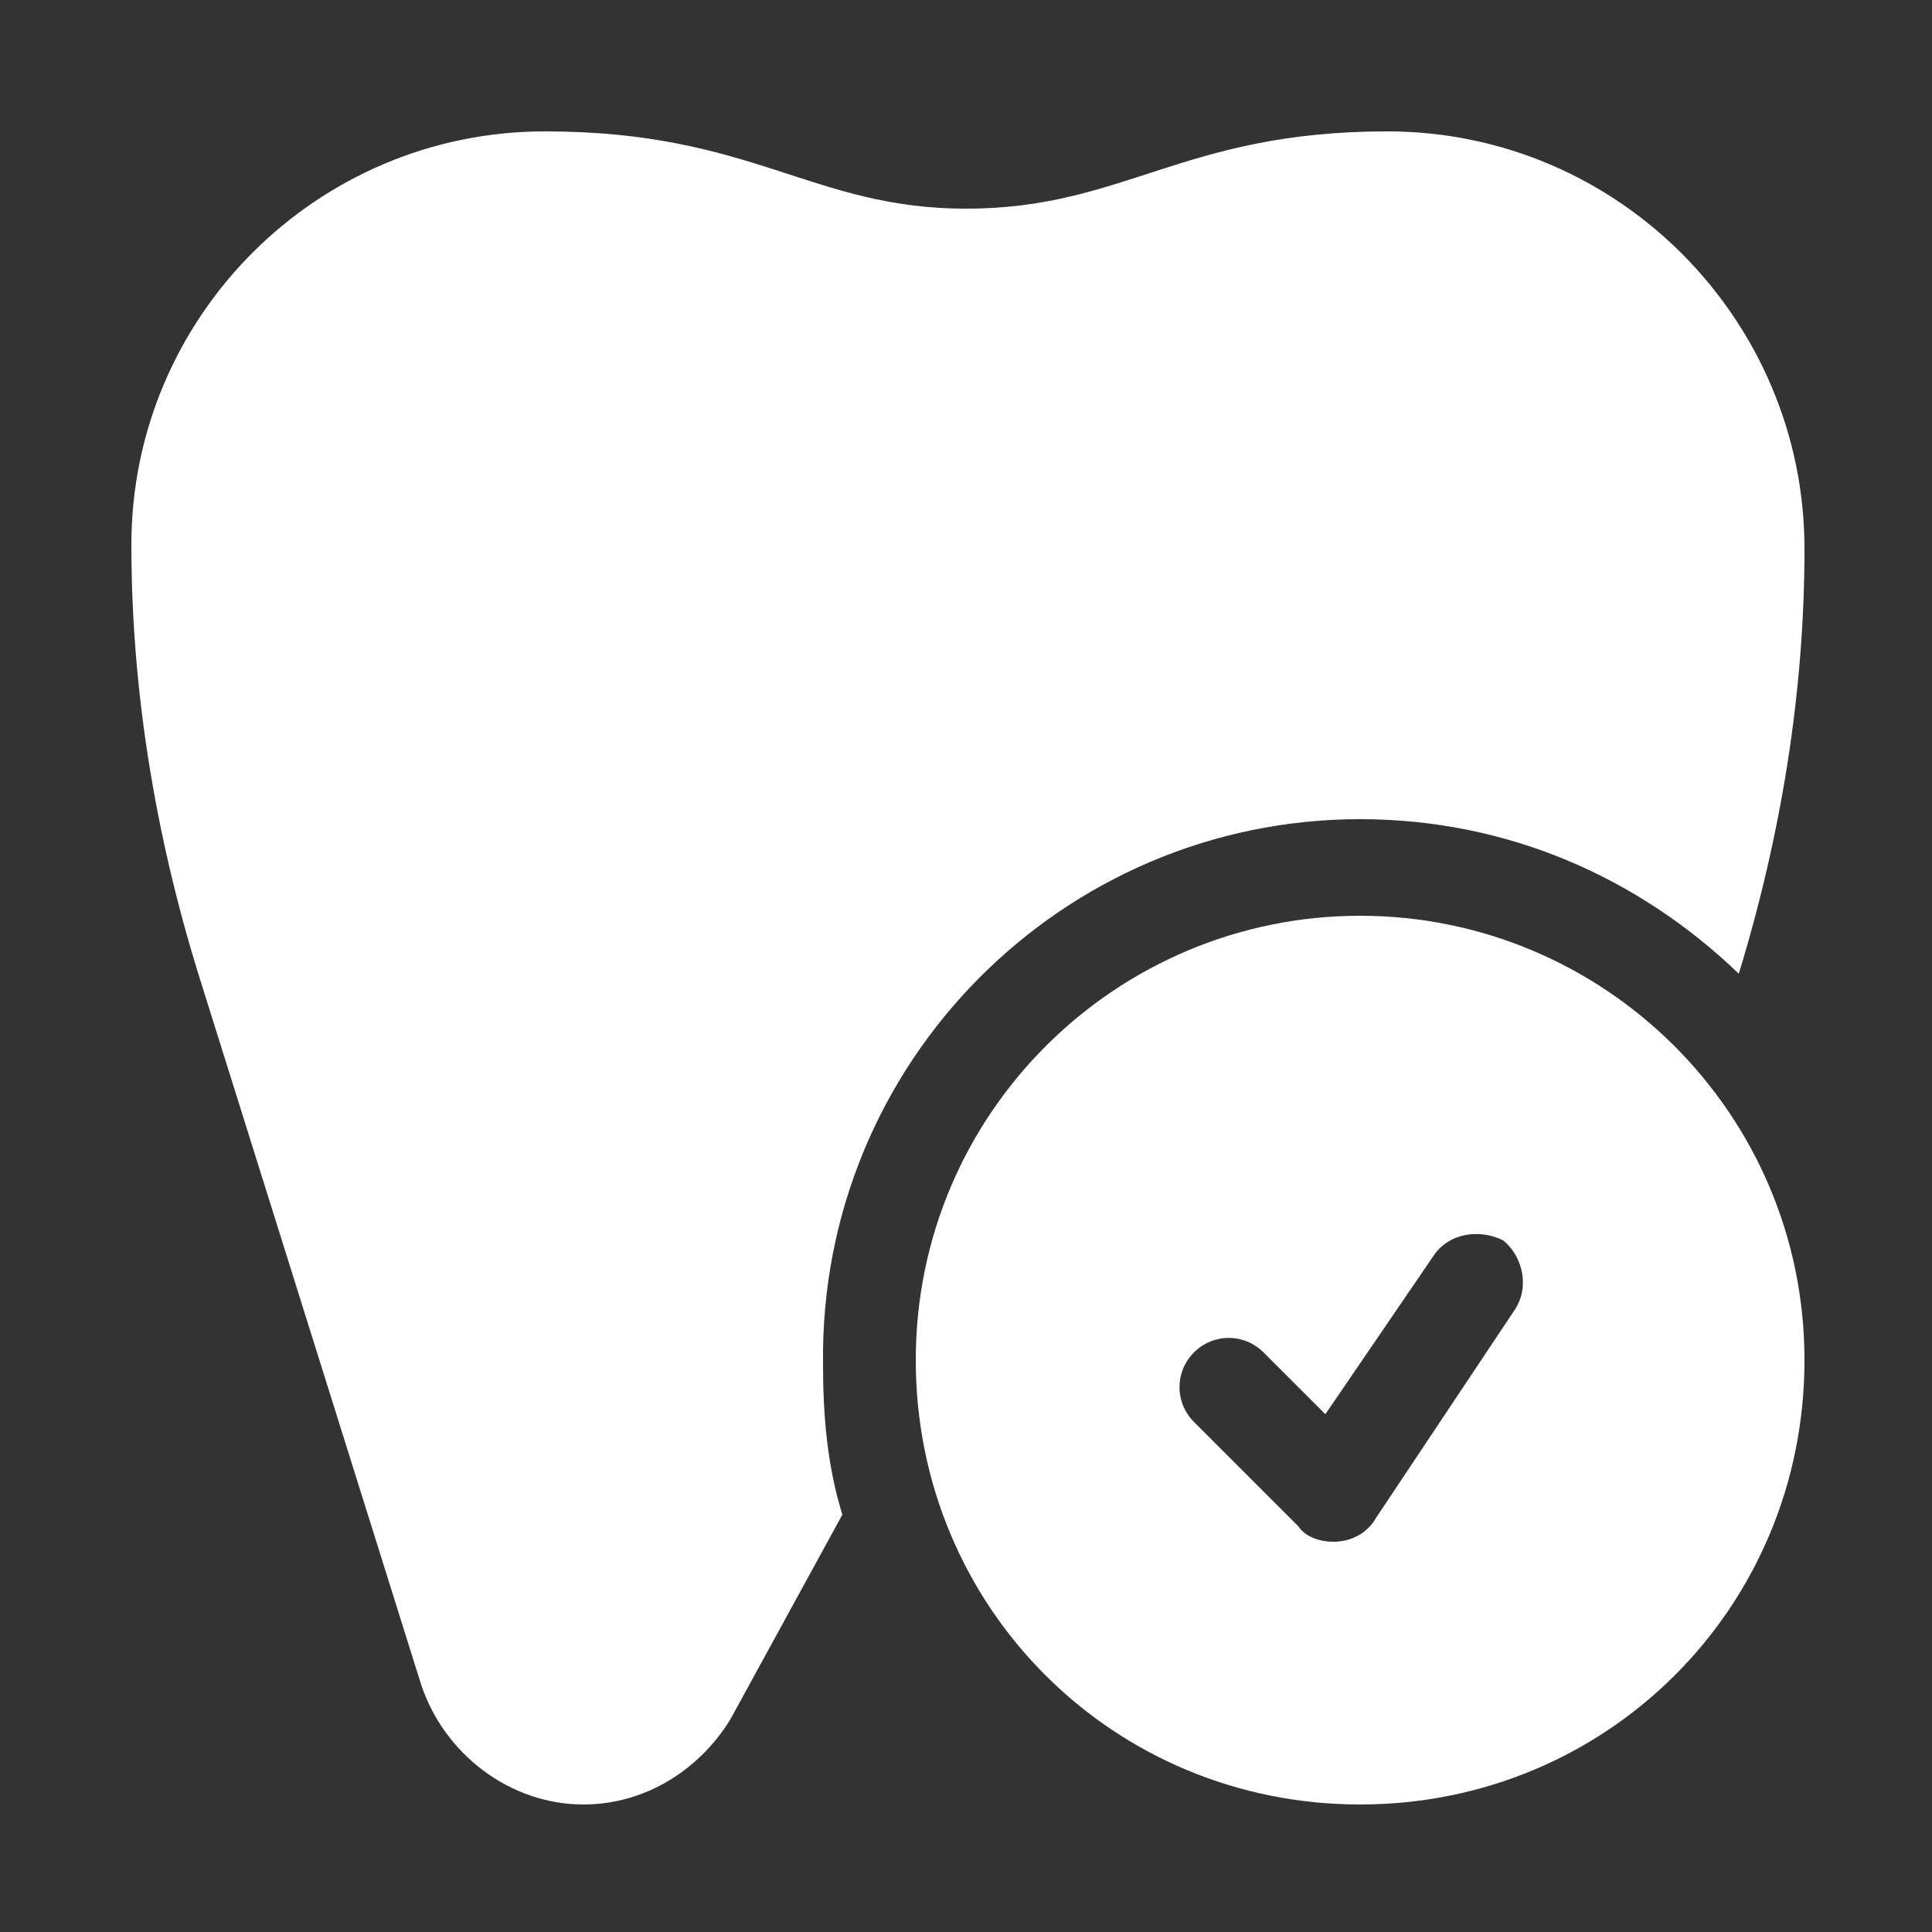 <?xml version="1.0" encoding="utf-8"?>
<!-- Generator: Adobe Illustrator 26.0.1, SVG Export Plug-In . SVG Version: 6.00 Build 0)  -->
<svg version="1.1" id="Layer_1" xmlns="http://www.w3.org/2000/svg" xmlns:xlink="http://www.w3.org/1999/xlink" x="0px" y="0px"
	 viewBox="0 0 50 50" style="enable-background:new 0 0 50 50;" xml:space="preserve">
<rect x="0" y="0" width="50" height="50" fill="#333333" stroke="none"/>
<style type="text/css">
	.st0{fill:#303030;}
	.st1{fill:#7E1619;}
	.st2{fill:#FFFFFF;}
	.st3{fill-rule:evenodd;clip-rule:evenodd;fill:#FFFFFF;}
</style>
<g>
	<path class="st2" d="M35.2,21.2c3.8,0,7.2,1.5,9.8,4l0,0c1.1-3.6,1.7-7.3,1.7-11c0-5.9-4.8-10.8-10.8-10.8c-5.3,0-6.8,2-10.9,2
		c-4,0-5.5-2-10.9-2C8.2,3.4,3.4,8.2,3.4,14.1c0,3.7,0.6,7.4,1.7,11l5.8,18.5c0.6,1.8,2.3,3.1,4.2,3.1c1.6,0,3-0.9,3.8-2.2l2.9-5.3
		c-0.4-1.3-0.5-2.6-0.5-3.9C21.2,27.5,27.5,21.2,35.2,21.2z"/>
	<path class="st2" d="M35.2,23.7c-6.3,0-11.5,5.1-11.5,11.5s5.1,11.5,11.5,11.5s11.5-5.1,11.5-11.5S41.5,23.7,35.2,23.7z M39.2,33.9
		l-3.6,5.4c0,0-0.3,0.6-1.1,0.6c-0.3,0-0.7-0.1-0.9-0.4l-2.7-2.7c-0.5-0.5-0.5-1.3,0-1.8c0.5-0.5,1.3-0.5,1.8,0l1.6,1.6l2.8-4.1
		c0.4-0.6,1.2-0.7,1.8-0.4C39.4,32.5,39.6,33.3,39.2,33.9L39.2,33.9z"/>
</g>
</svg>
